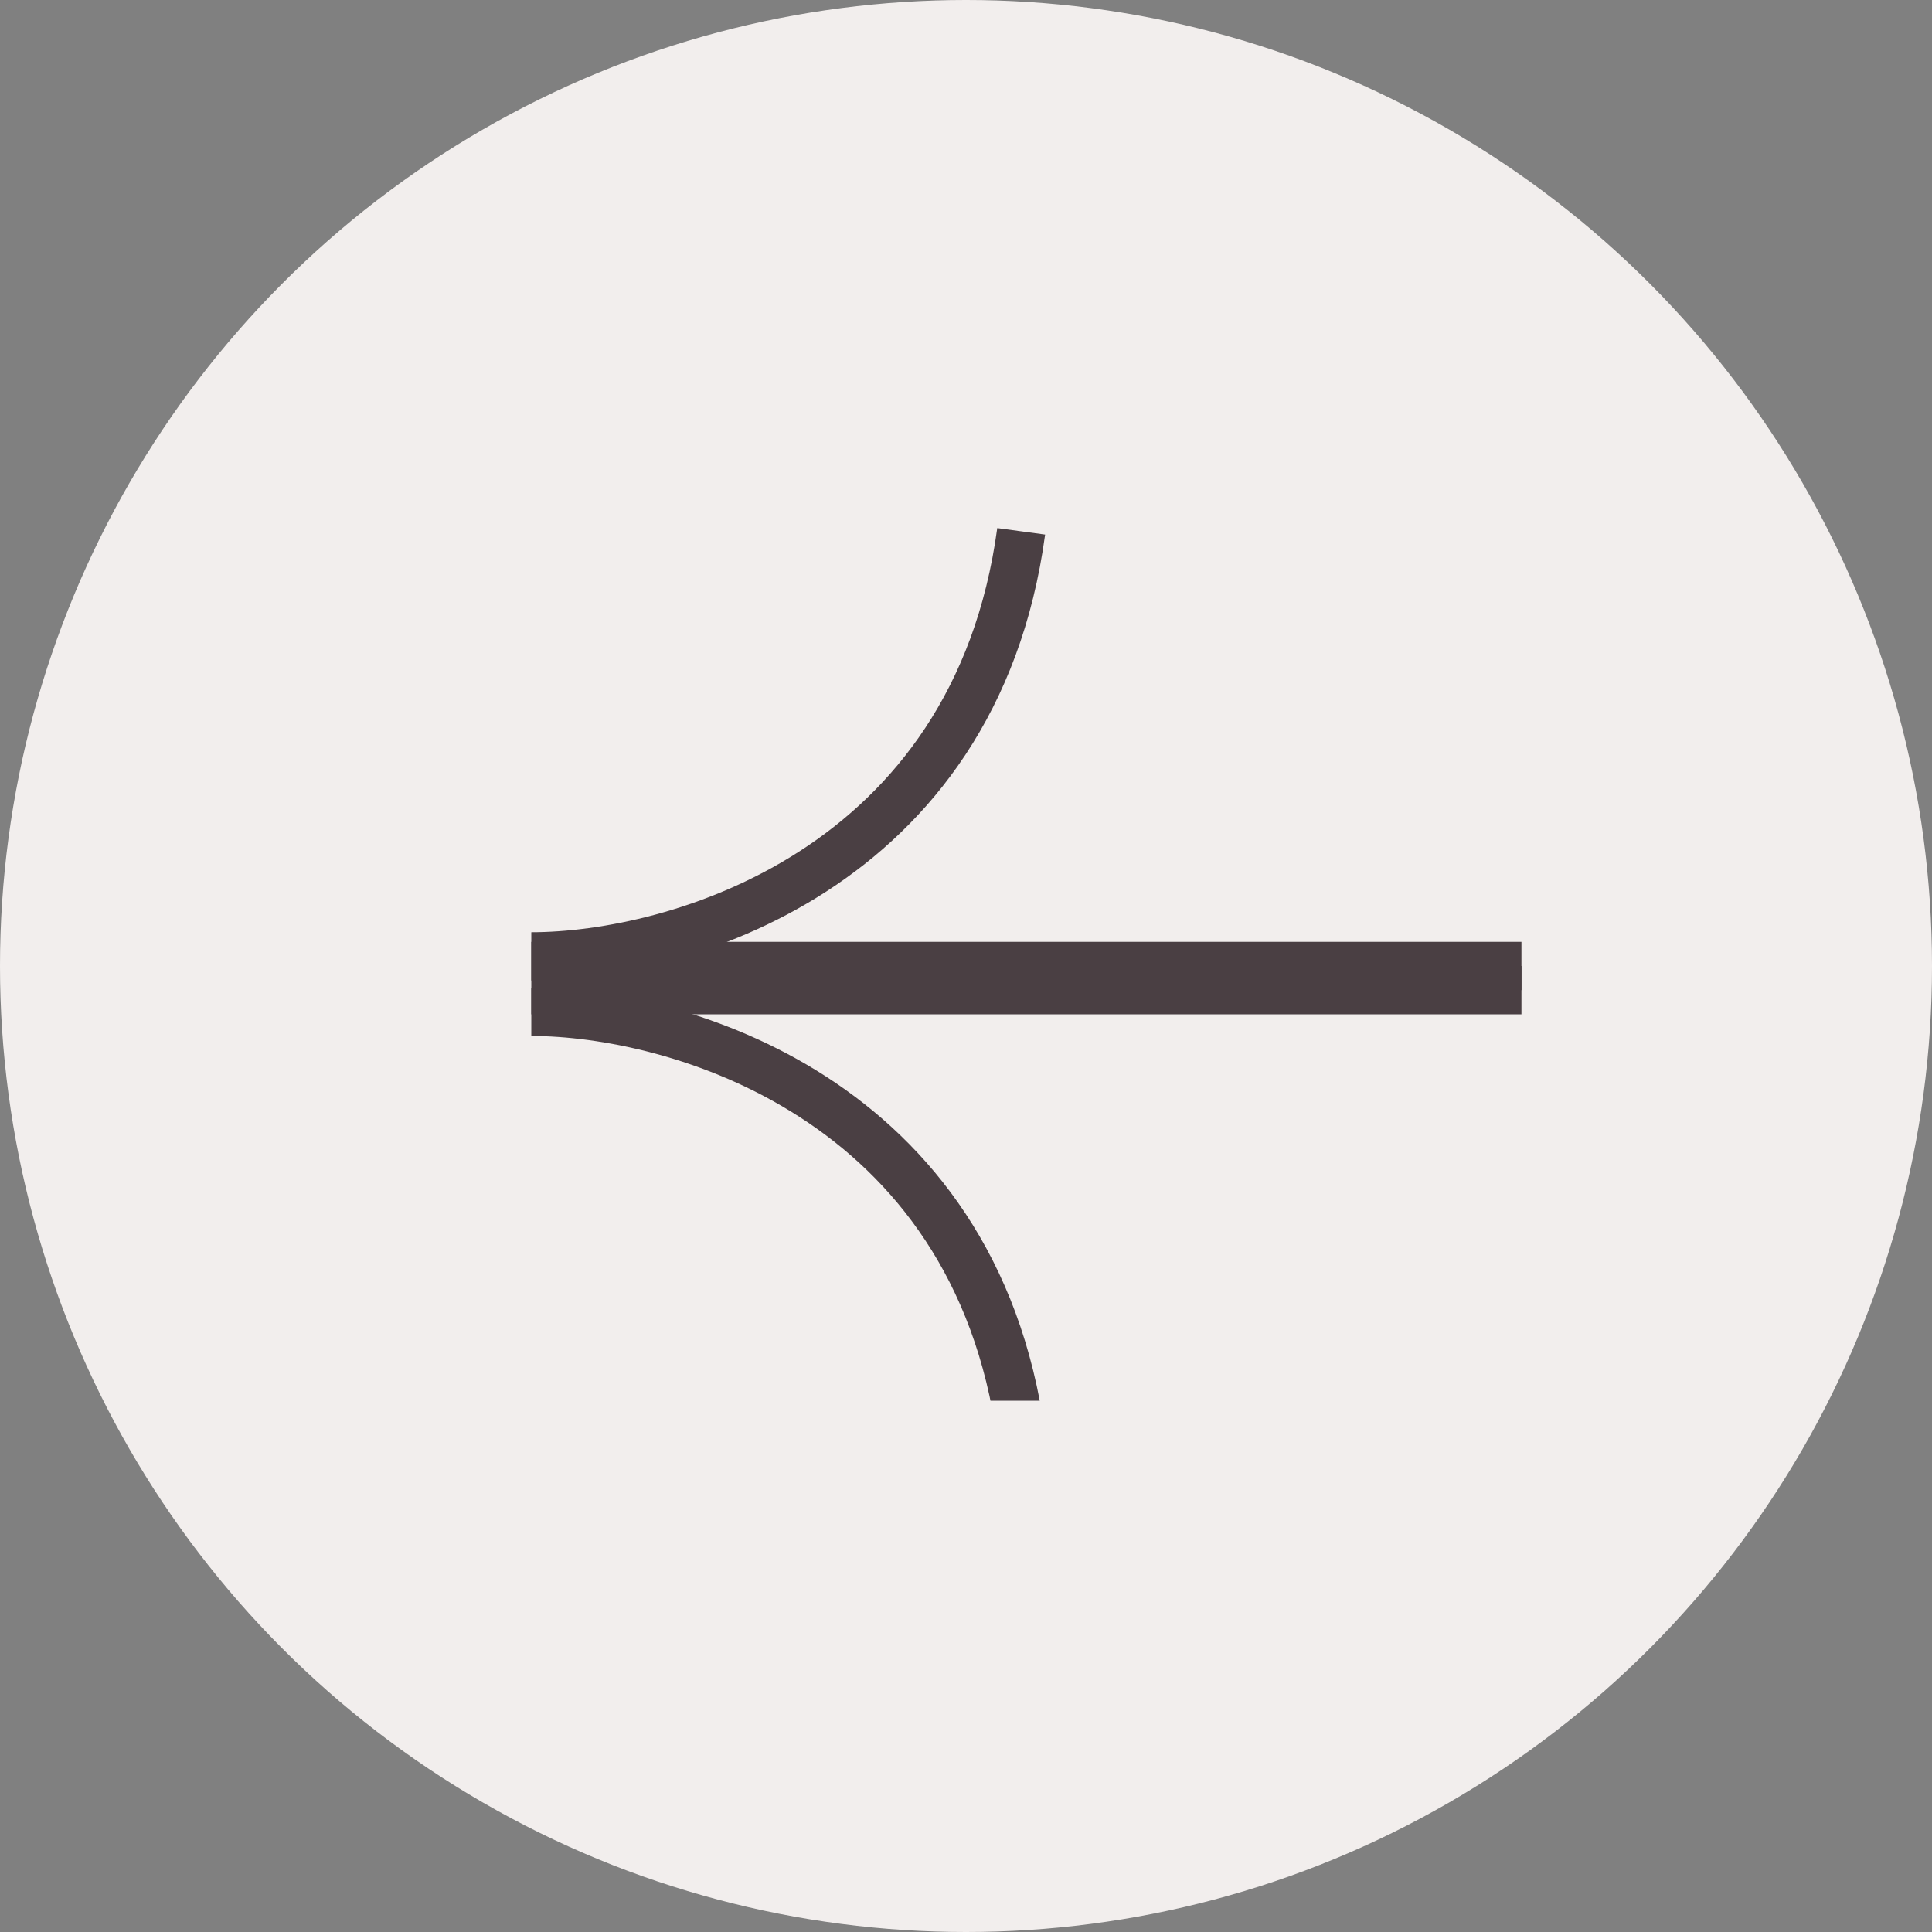 <?xml version="1.0" encoding="UTF-8"?> <svg xmlns="http://www.w3.org/2000/svg" width="80" height="80" viewBox="0 0 80 80" fill="none"><rect x="0" y="0" width="80" height="80" fill="#808080" stroke="none"/> <circle cx="40" cy="40" r="40" fill="#F2EEED"></circle> <g clip-path="url(#clip0_133_28)"> <path d="M75 41V40H23V41H75Z" fill="#4A3F43" stroke="#4A3F43" stroke-width="2"></path> <path d="M21.999 39.602C27.966 39.602 40.376 36.081 42.285 22.001" stroke="#4A3F43" stroke-width="2"></path> <path d="M21.999 41.898C27.966 41.898 40.376 45.419 42.285 59.499" stroke="#4A3F43" stroke-width="2"></path> </g> <defs> <clipPath id="clip0_133_28"> <rect width="41" height="37" fill="white" transform="translate(22 21)"></rect> </clipPath> </defs> </svg> 